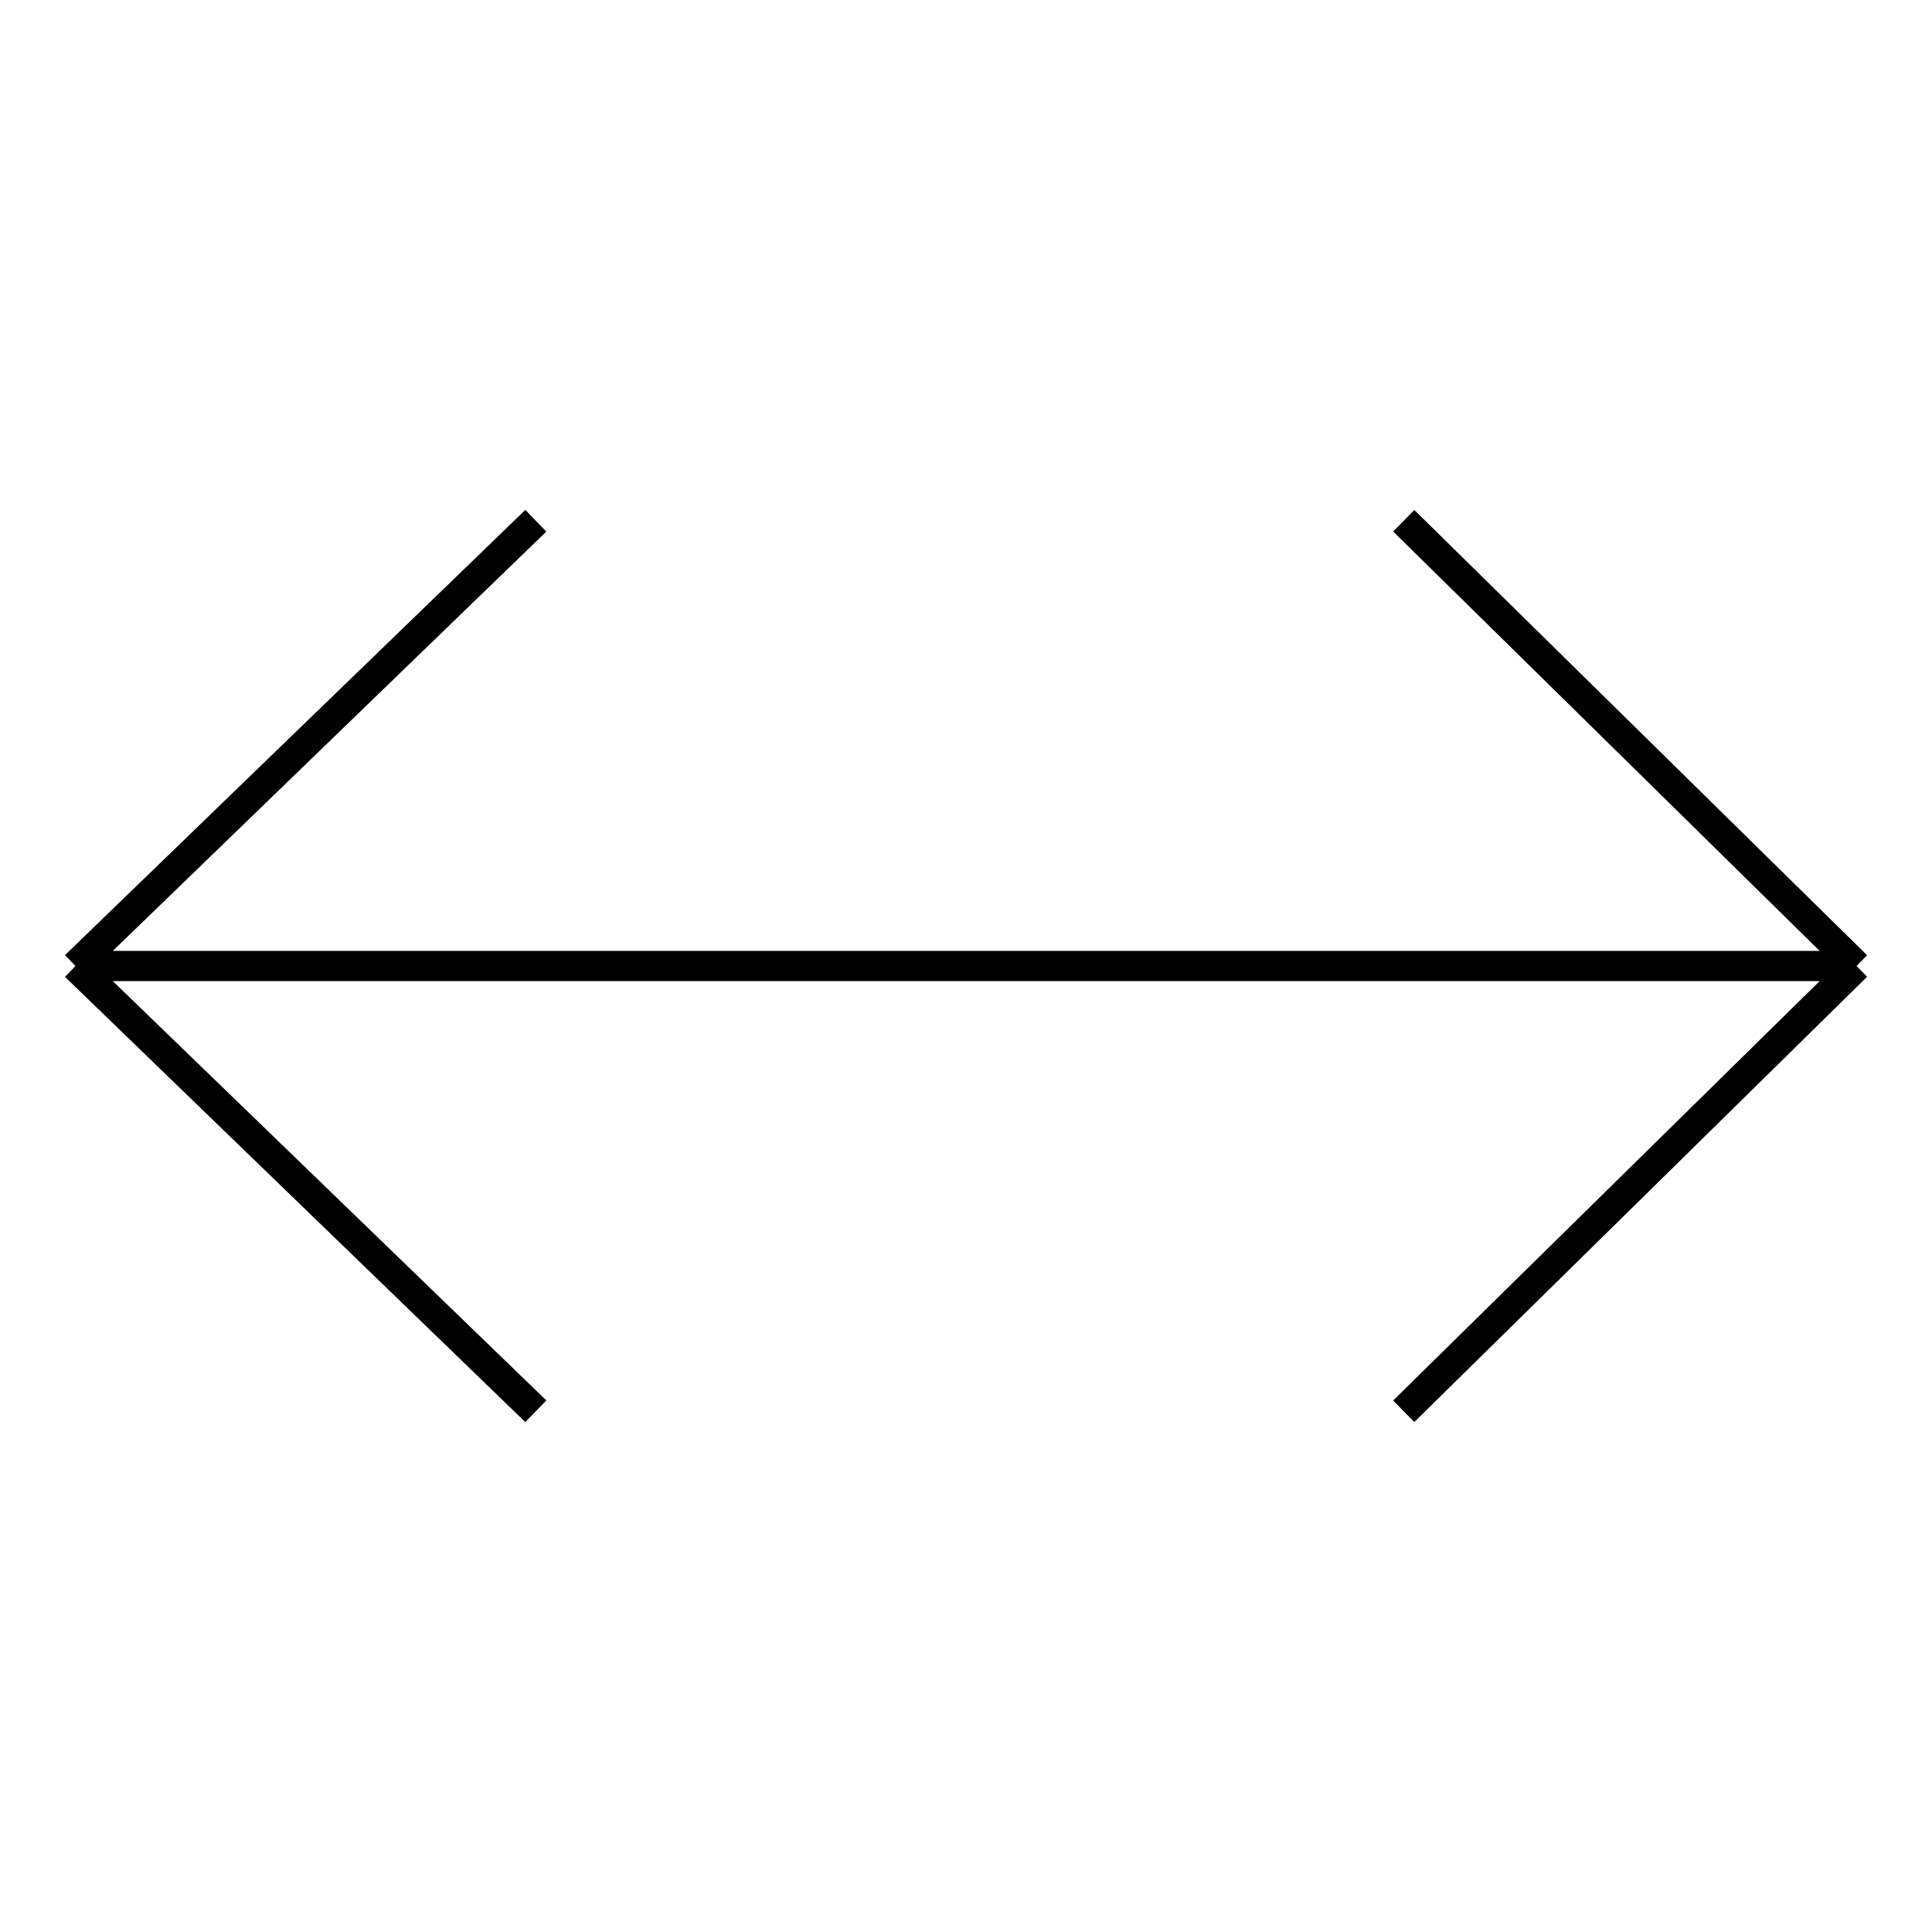 <svg width="256" height="256" viewBox="0 0 256 256" fill="none" xmlns="http://www.w3.org/2000/svg">
<path d="M10 128H246M10 128L71 187M10 128L71 69M246 128L186 69M246 128L186 187" stroke="black" stroke-width="4"/>
</svg>
